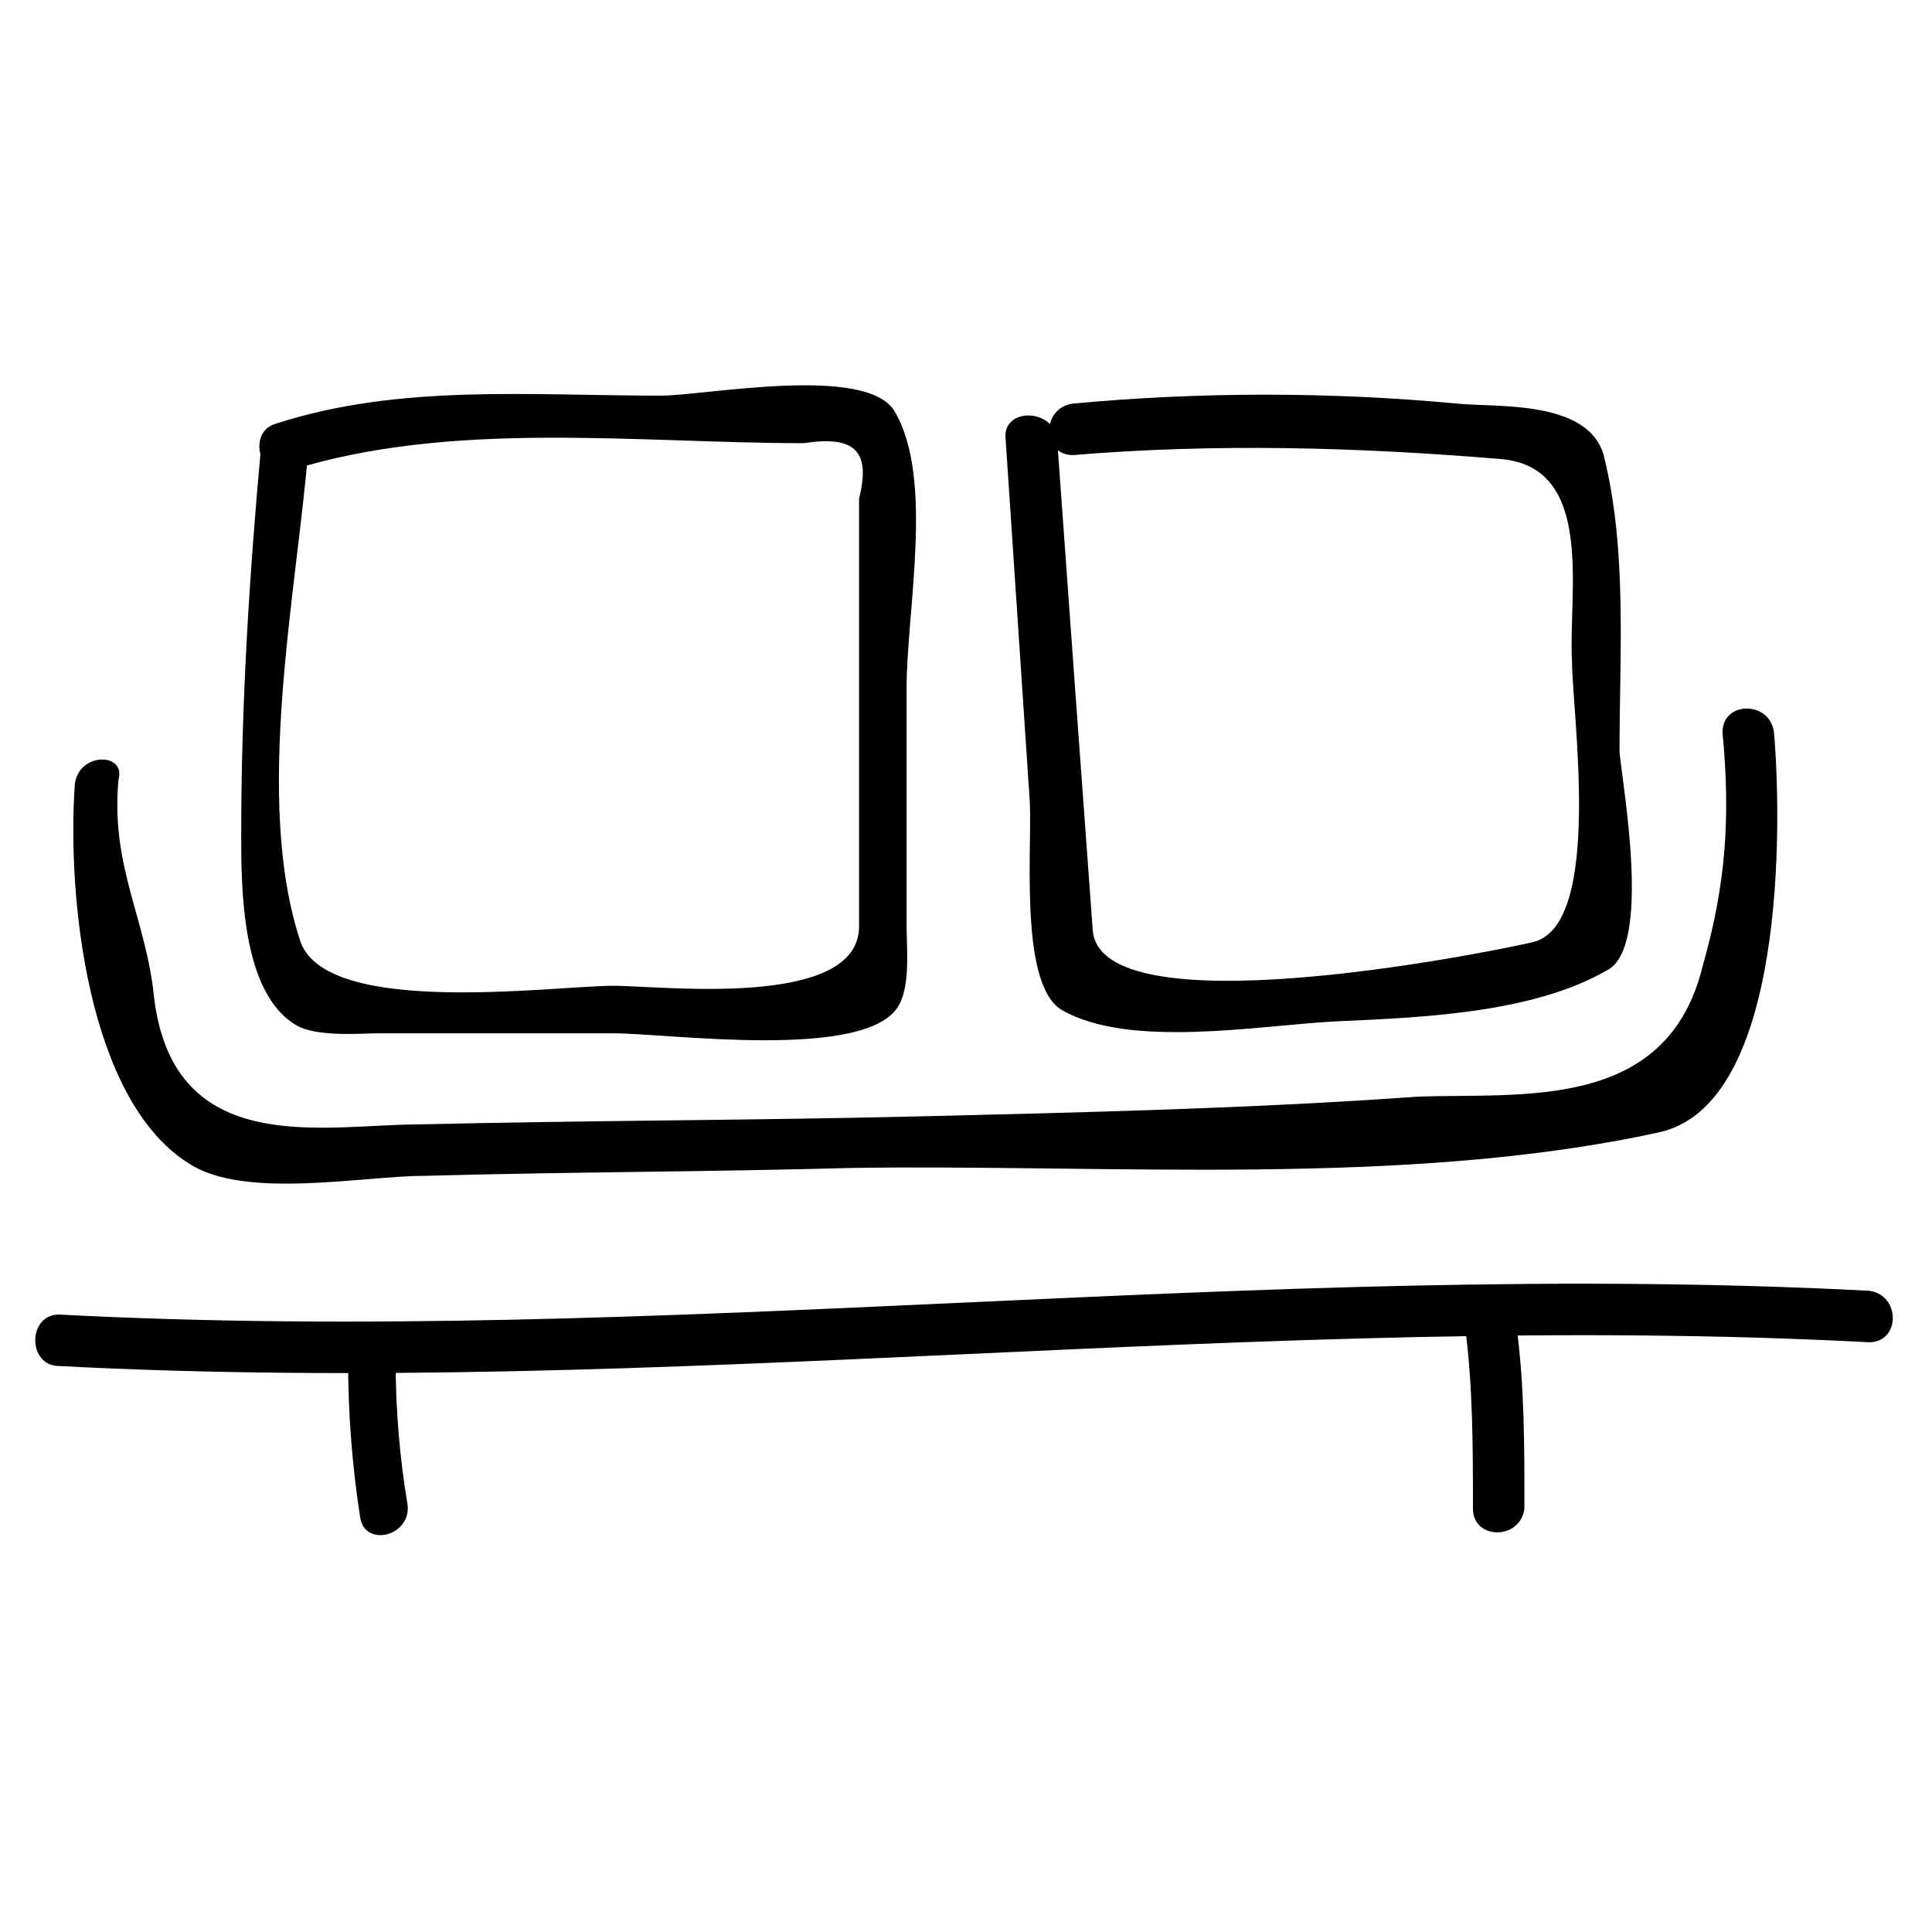 <?xml version="1.0" encoding="UTF-8"?>
<!-- Uploaded to: SVG Repo, www.svgrepo.com, Generator: SVG Repo Mixer Tools -->
<svg fill="#000000" width="800px" height="800px" version="1.1" viewBox="144 144 512 512" xmlns="http://www.w3.org/2000/svg">
 <g>
  <path d="m163.84 351.71c-2.098 29.391 3.148 83.969 30.438 100.76 14.695 9.445 46.184 3.148 61.926 3.148 37.785-1.051 75.57-1.051 113.36-2.098 68.223-1.051 146.95 5.246 214.12-9.445 33.586-7.348 32.539-81.867 30.438-106.01-1.051-8.398-13.645-8.398-13.645 0 2.098 22.043 1.051 39.887-5.246 61.926-9.445 38.836-48.281 33.586-75.57 34.637-44.082 3.148-89.215 4.199-133.3 5.246-44.082 1.051-87.117 1.051-131.2 2.098-25.191 0-65.074 9.445-70.324-33.586-2.098-20.992-11.547-34.637-9.445-57.727 2.106-7.344-10.492-7.344-11.543 1.051z"/>
  <path d="m159.64 506.01c160.59 8.398 320.13-14.695 479.67-6.297 8.398 0 8.398-12.594 0-13.645-160.59-8.398-320.13 14.695-479.67 6.297-8.398 0-8.398 13.645 0 13.645z"/>
  <path d="m532.25 495.51c2.098 15.742 2.098 32.539 2.098 48.281 0 8.398 12.594 8.398 13.645 0 0-16.793 0-32.539-2.098-48.281-2.102-8.395-14.695-8.395-13.645 0z"/>
  <path d="m236.26 504.96c0 13.645 1.051 27.289 3.148 40.934 1.051 8.398 13.645 5.246 12.594-3.148-2.098-12.594-3.148-25.191-3.148-37.785 0-8.395-12.594-8.395-12.594 0z"/>
  <path d="m213.17 262.5c-3.148 34.637-5.246 68.223-5.246 102.86 0 13.645 0 41.984 14.695 50.383 5.246 3.148 17.844 2.098 20.992 2.098h62.977c14.695 0 67.176 7.348 75.57-7.348 3.148-5.246 2.098-15.742 2.098-20.992v-62.977c0-20.992 7.348-55.629-3.148-73.473-7.348-12.594-50.383-4.199-61.926-4.199-34.637 0-69.273-3.148-101.81 7.348-8.398 2.098-4.199 15.742 3.148 12.594 43.035-13.645 92.363-7.348 136.45-7.348 13.645-2.098 17.844 2.098 14.695 14.695v37.785 75.57c0 22.043-52.48 15.742-65.074 15.742-15.742 0-75.57 8.398-82.918-11.547-12.598-37.777-1.051-92.355 2.098-131.19 1.047-8.395-11.547-8.395-12.598 0z"/>
  <path d="m410.5 260.4c2.098 31.488 4.199 62.977 6.297 94.465 1.051 11.547-3.148 49.332 8.398 56.68 17.844 10.496 52.48 4.199 72.422 3.148 23.09-1.051 52.48-2.098 72.422-13.645 11.547-6.297 4.199-47.23 3.148-57.727 0-26.238 2.098-53.531-4.199-78.719-4.199-14.695-28.34-12.594-38.836-13.645-33.586-3.148-68.223-3.148-101.81 0-8.398 1.051-8.398 13.645 0 13.645 37.785-3.148 75.57-2.098 113.36 1.051 25.191 2.098 17.844 35.688 18.895 53.531 0 13.645 8.398 70.324-10.496 74.523-13.645 3.148-114.41 23.09-116.51-3.148-3.148-43.035-6.297-86.066-9.445-130.15-1.047-8.406-14.691-8.406-13.641-0.008z"/>
 </g>
</svg>
